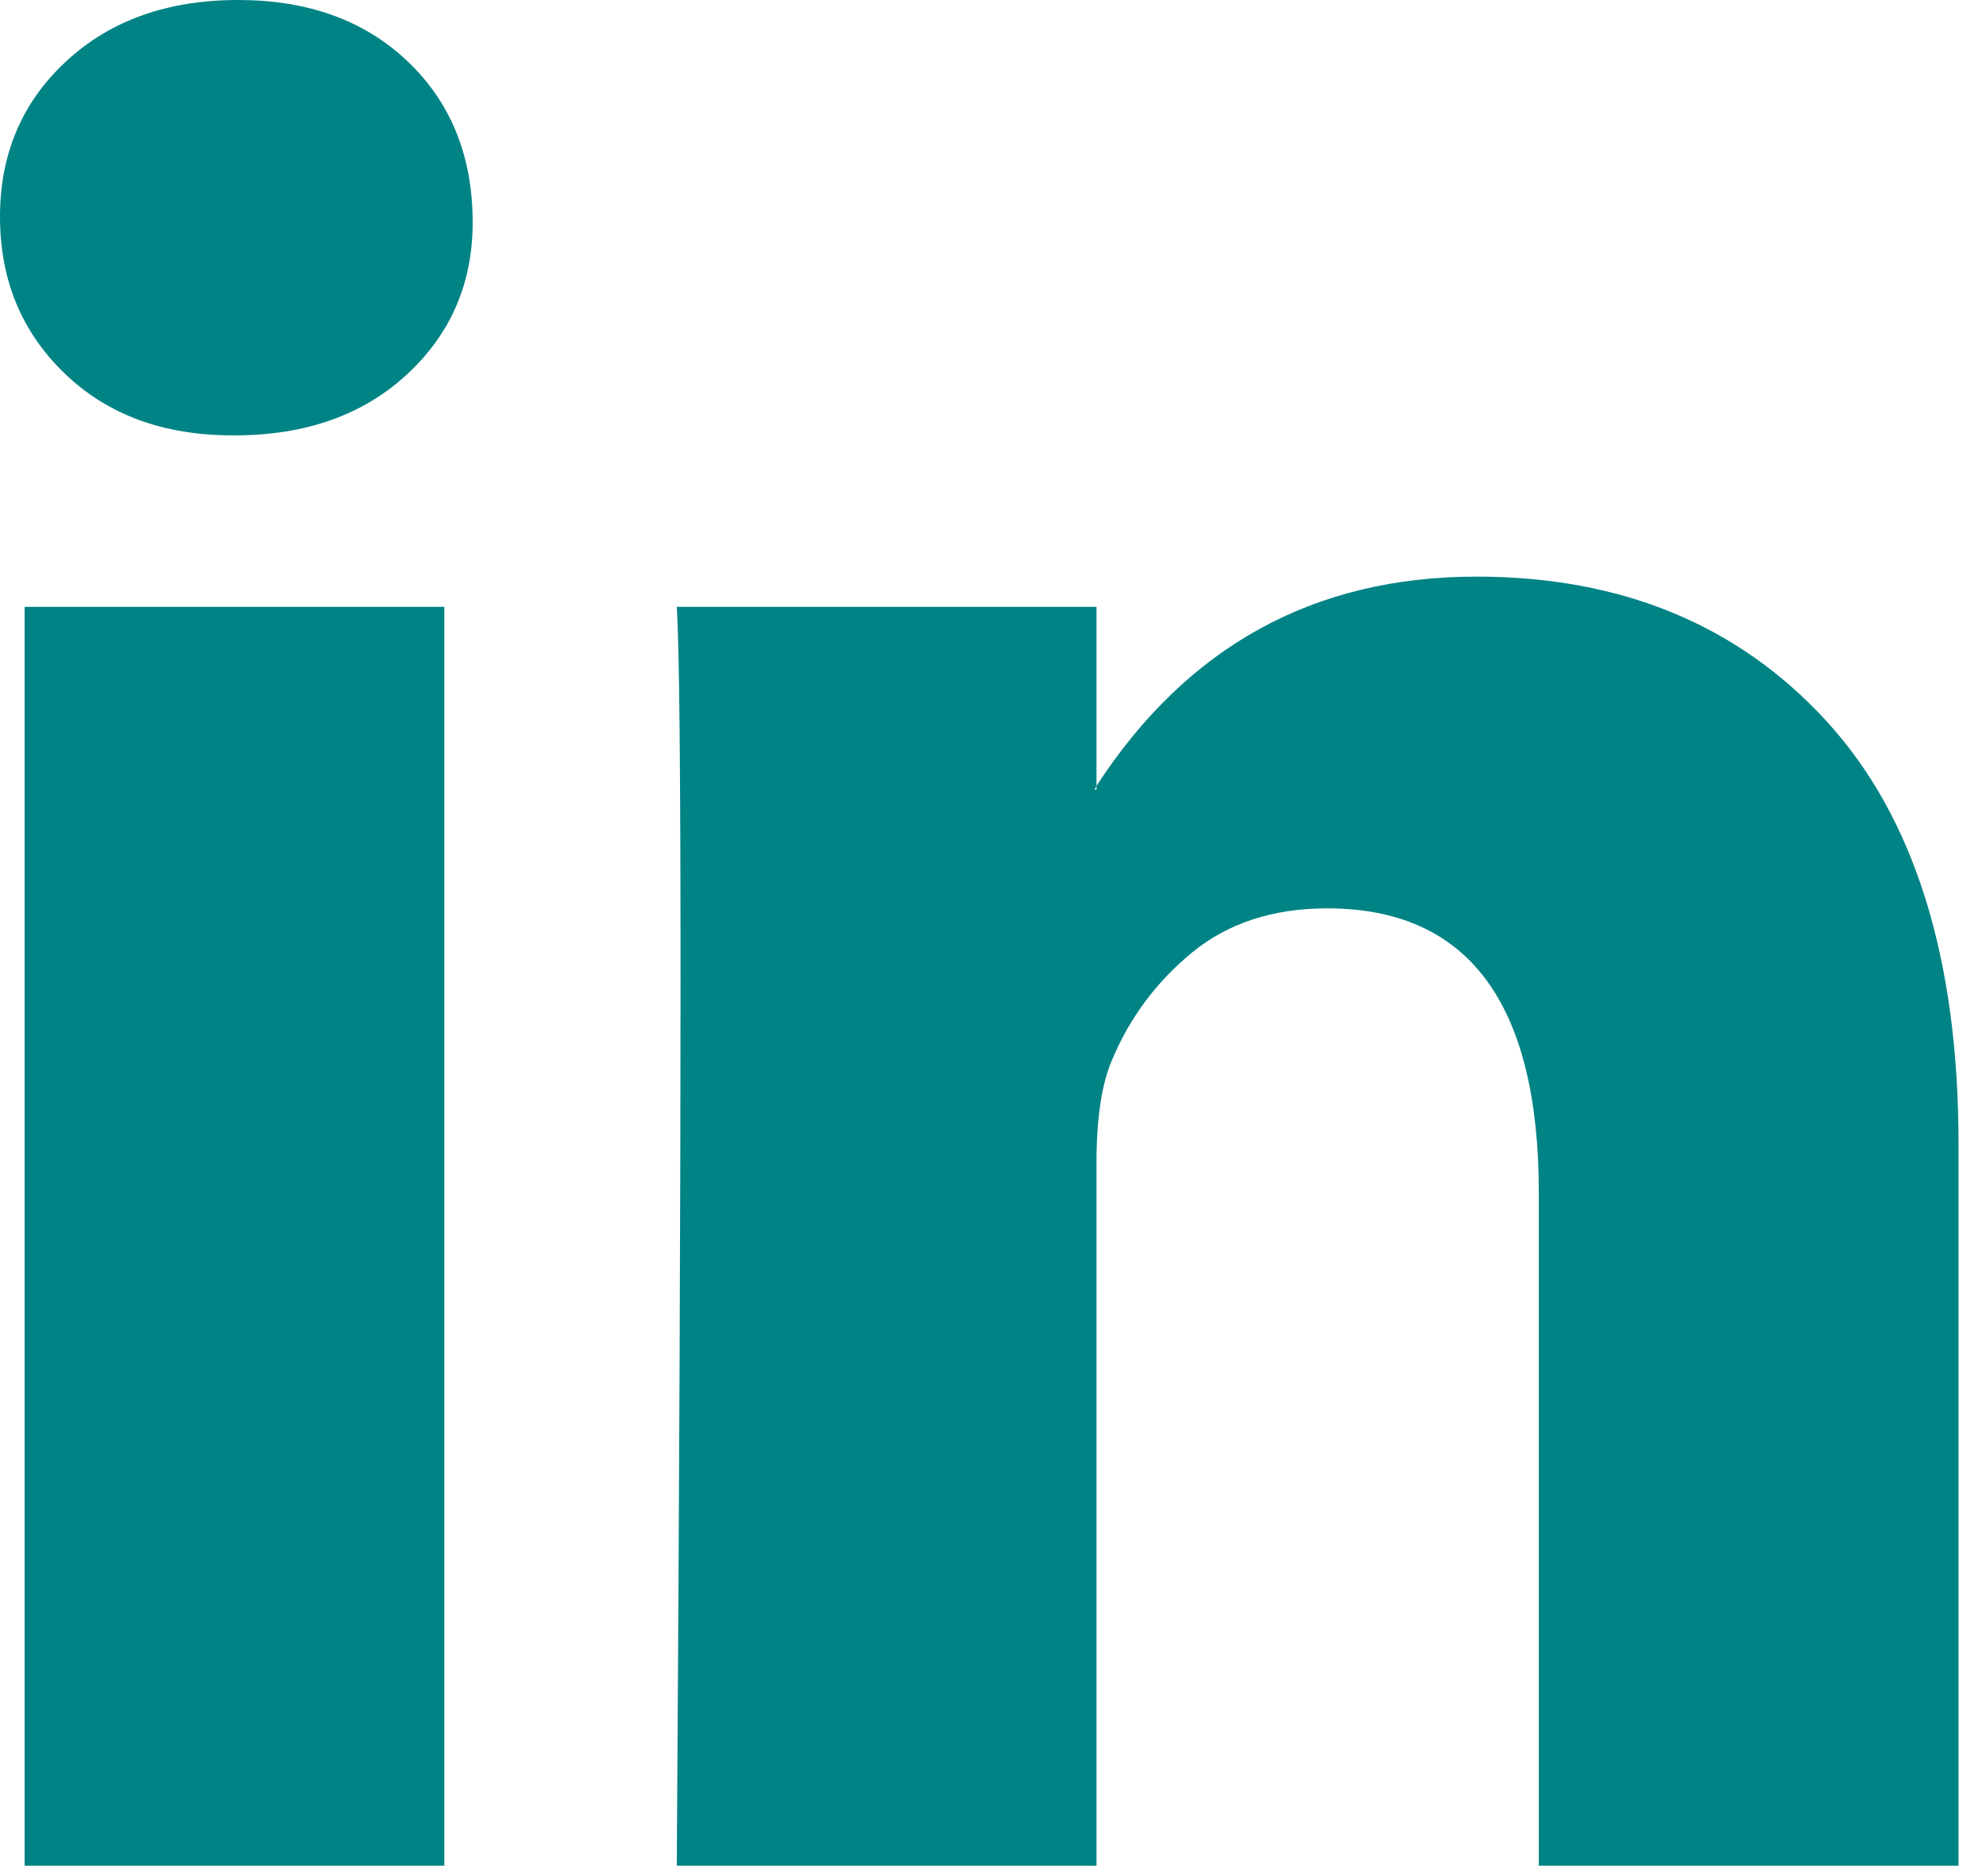 <?xml version="1.0" encoding="utf-8"?>
<svg xmlns="http://www.w3.org/2000/svg" fill="none" height="100%" overflow="visible" preserveAspectRatio="none" style="display: block;" viewBox="0 0 18 17" width="100%">
<path d="M0 1.964C0 1.395 0.2 0.925 0.6 0.555C0.999 0.185 1.519 0 2.159 0C2.787 0 3.295 0.182 3.684 0.546C4.084 0.922 4.284 1.412 4.284 2.015C4.284 2.561 4.089 3.017 3.701 3.381C3.301 3.757 2.776 3.945 2.125 3.945H2.108C1.479 3.945 0.971 3.757 0.583 3.381C0.194 3.005 0 2.533 0 1.964ZM0.223 16.906V5.499H4.027V16.906H0.223ZM6.134 16.906H9.938V10.536C9.938 10.138 9.984 9.83 10.075 9.614C10.235 9.227 10.478 8.9 10.803 8.632C11.129 8.365 11.537 8.231 12.028 8.231C13.308 8.231 13.947 9.09 13.947 10.809V16.906H17.751V10.366C17.751 8.681 17.351 7.403 16.552 6.532C15.752 5.661 14.695 5.225 13.382 5.225C11.908 5.225 10.76 5.857 9.938 7.121V7.155H9.921L9.938 7.121V5.499H6.134C6.157 5.863 6.168 6.996 6.168 8.897C6.168 10.798 6.157 13.468 6.134 16.906Z" fill="#008385" id="LinkedIn"/>
</svg>